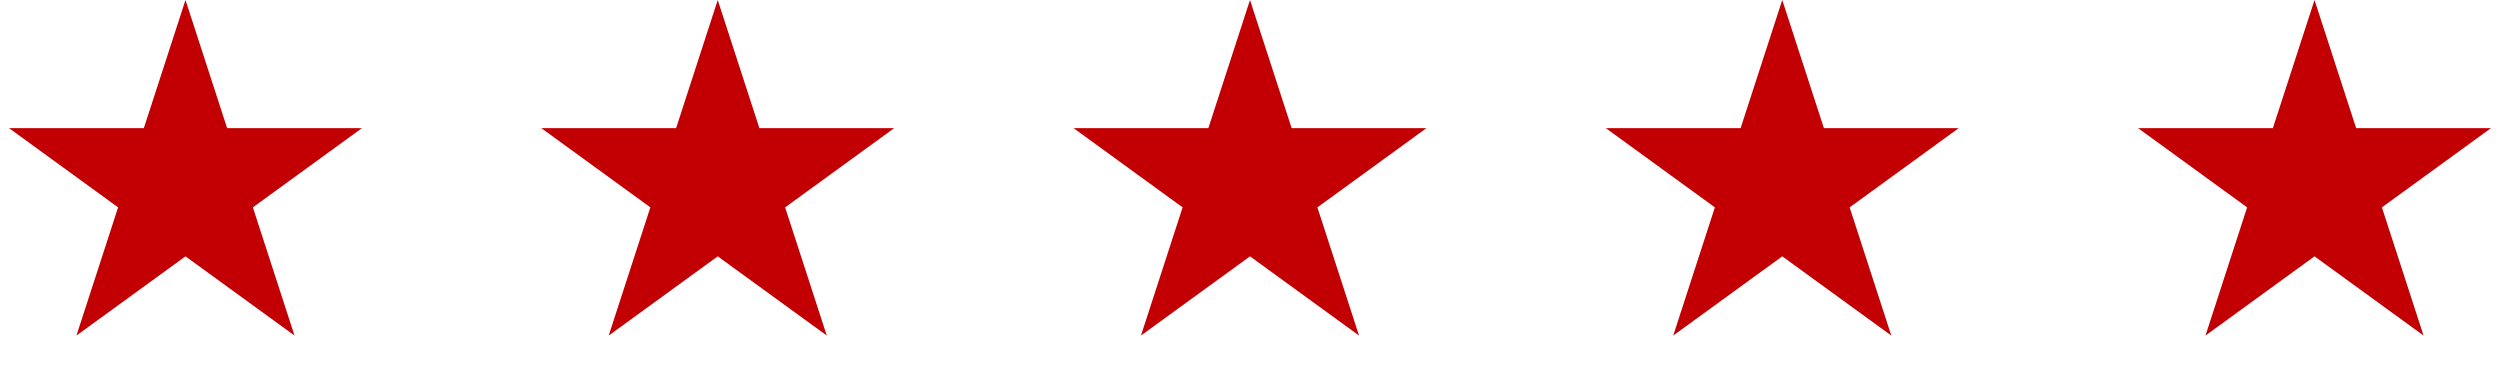 <svg width="155" height="23" viewBox="0 0 155 23" fill="none" xmlns="http://www.w3.org/2000/svg">
<path d="M11.5 0L14.082 7.946H22.437L15.678 12.857L18.259 20.804L11.5 15.893L4.74 20.804L7.322 12.857L0.563 7.946H8.918L11.5 0Z" fill="#C20003"/>
<path d="M77.5 0L80.082 7.946H88.437L81.678 12.857L84.26 20.804L77.5 15.893L70.74 20.804L73.322 12.857L66.563 7.946H74.918L77.5 0Z" fill="#C20003"/>
<path d="M44.5 0L47.082 7.946H55.437L48.678 12.857L51.26 20.804L44.5 15.893L37.74 20.804L40.322 12.857L33.563 7.946H41.918L44.5 0Z" fill="#C20003"/>
<path d="M110.5 0L113.082 7.946H121.437L114.678 12.857L117.26 20.804L110.5 15.893L103.74 20.804L106.322 12.857L99.563 7.946H107.918L110.5 0Z" fill="#C20003"/>
<path d="M143.5 0L146.082 7.946H154.437L147.678 12.857L150.26 20.804L143.5 15.893L136.74 20.804L139.322 12.857L132.563 7.946H140.918L143.5 0Z" fill="#C20003"/>
</svg>
